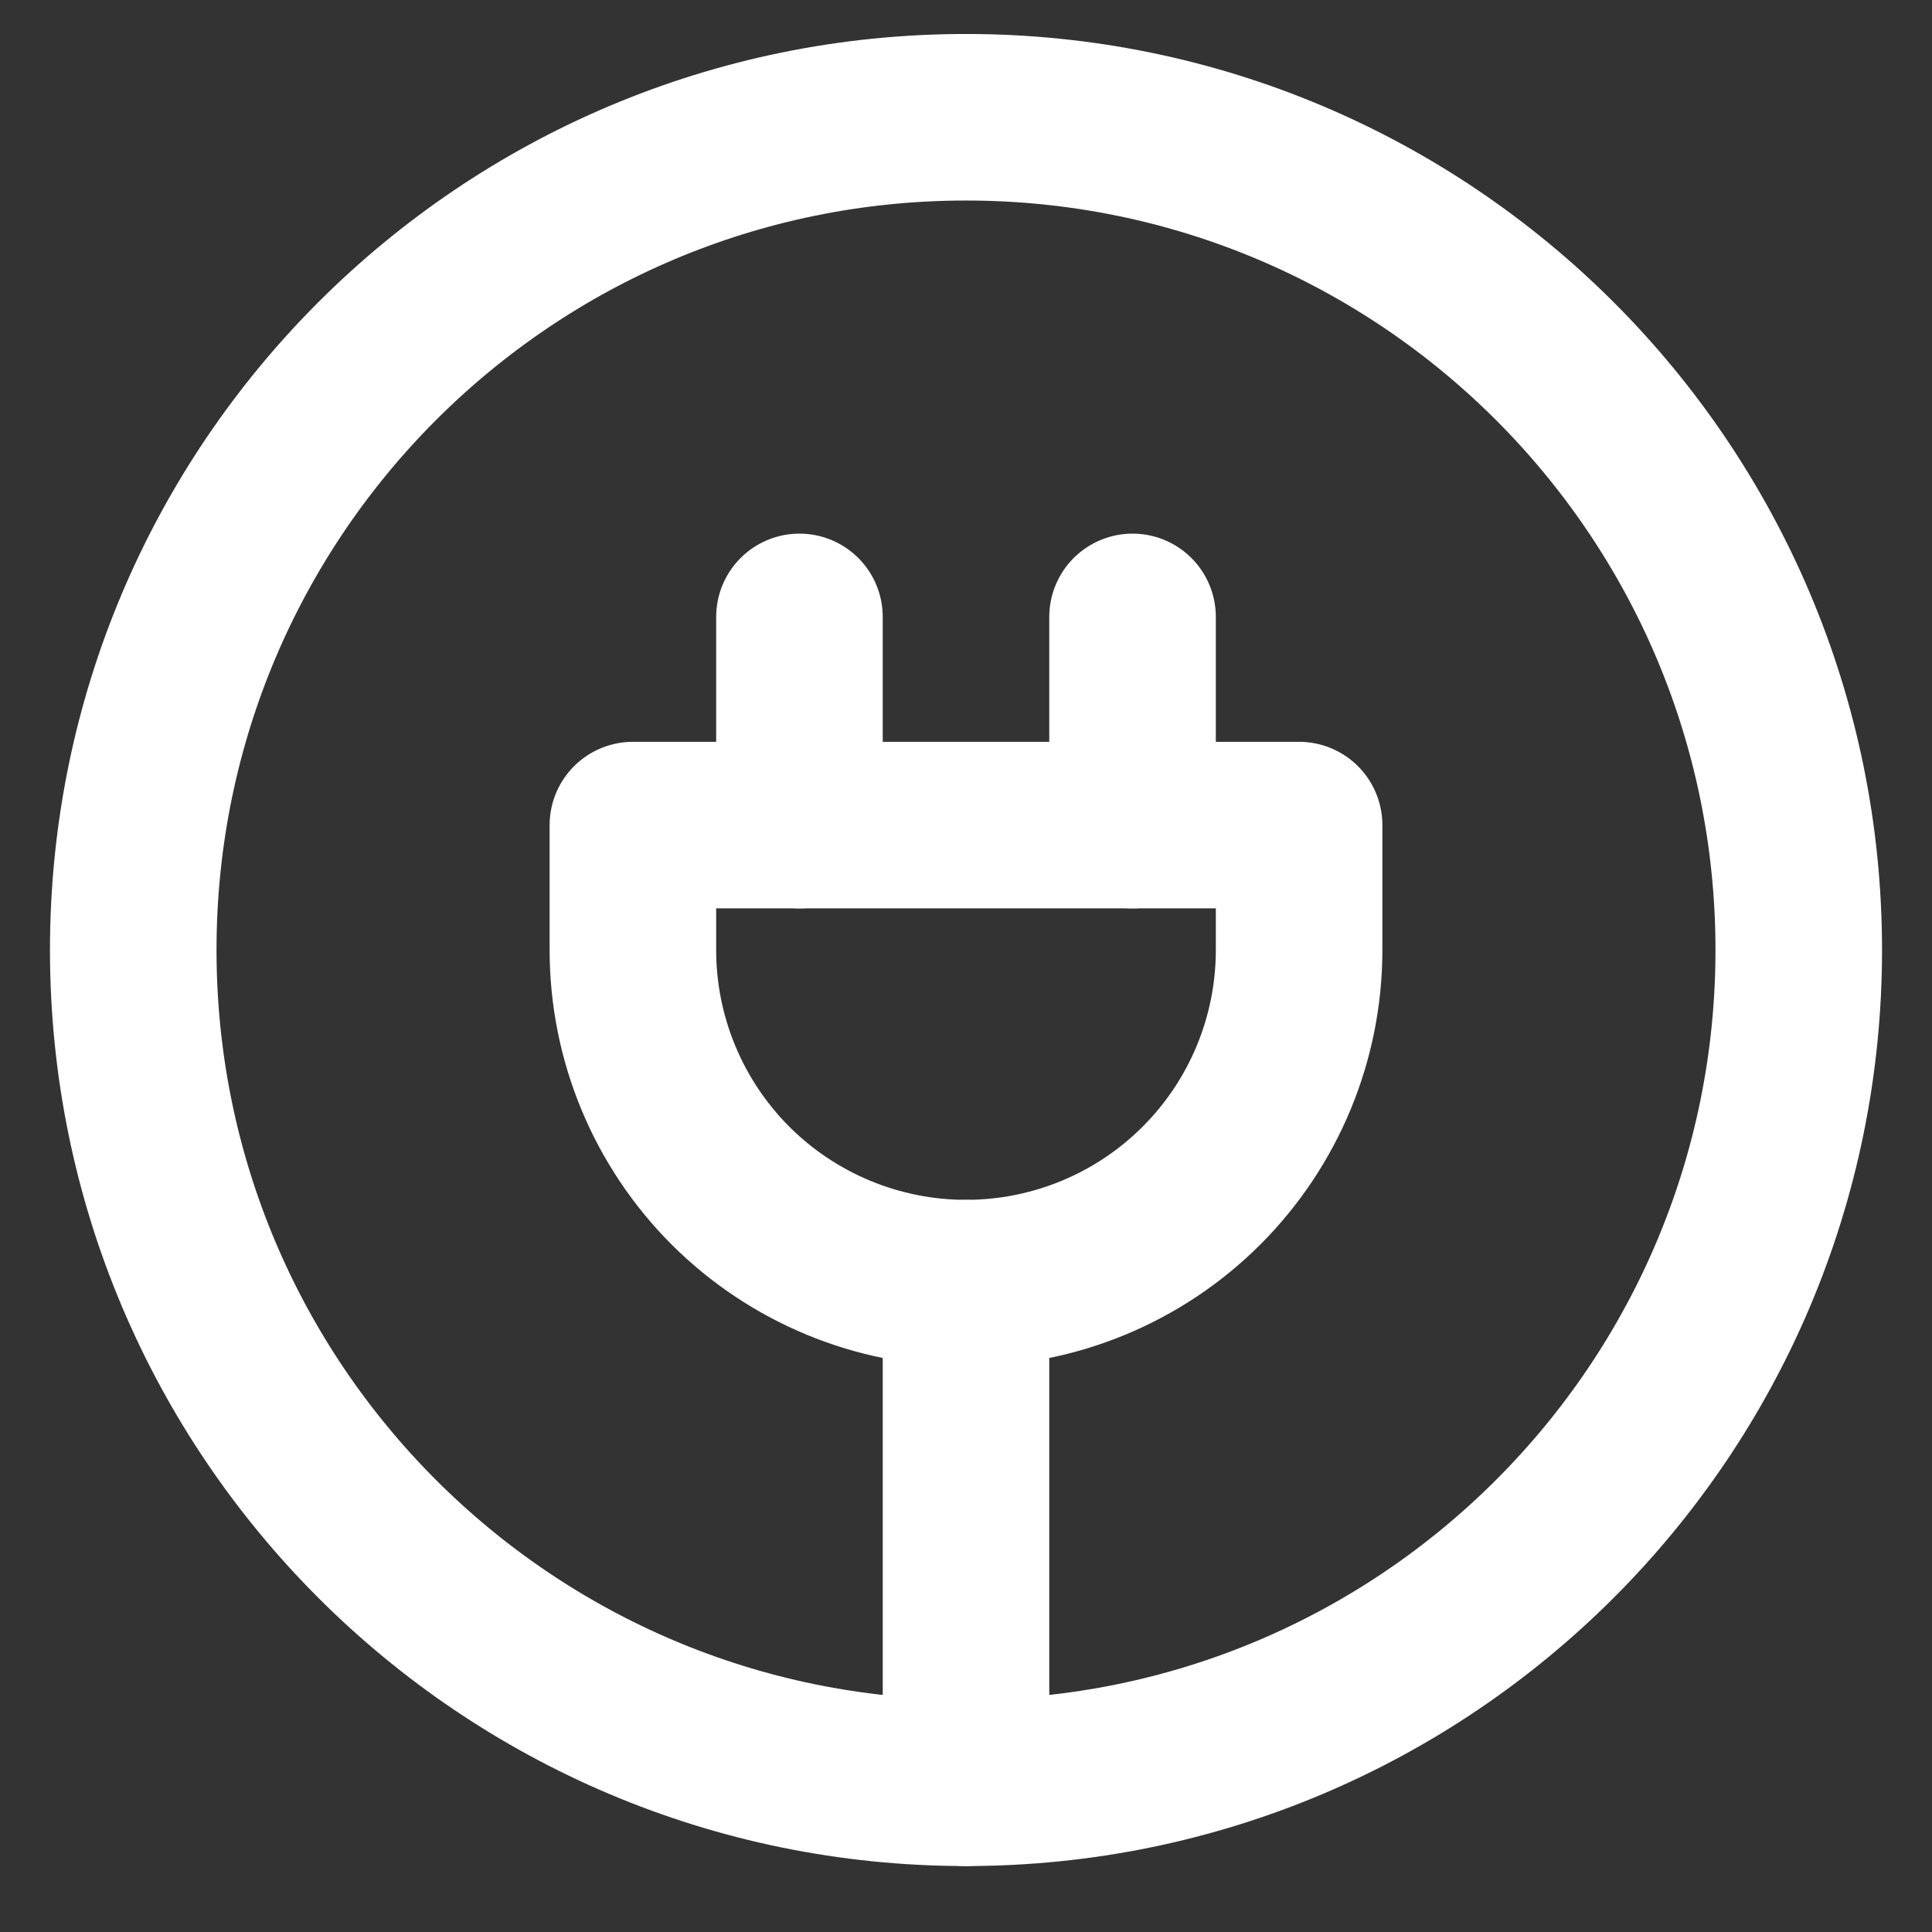 <svg width="29" height="29" viewBox="0 0 29 29" fill="none" xmlns="http://www.w3.org/2000/svg">
  <rect x="0" y="0" width="29" height="29" fill="#333333" stroke="none"/>
  <path d="M14.5 26.76C21.404 26.76 27 21.164 27 14.26C27 7.356 21.404 1.76 14.5 1.76C7.596 1.76 2 7.356 2 14.26C2 21.164 7.596 26.76 14.5 26.76Z" stroke="white" stroke-width="2.5" stroke-linecap="round" stroke-linejoin="round"/>
  <path d="M17 12.385V9.26" stroke="white" stroke-width="2.5" stroke-linecap="round" stroke-linejoin="round"/>
  <path d="M12 12.385V9.26" stroke="white" stroke-width="2.5" stroke-linecap="round" stroke-linejoin="round"/>
  <path d="M14.5 19.26C15.826 19.26 17.098 18.733 18.035 17.796C18.973 16.858 19.5 15.586 19.5 14.26V12.385H9.5V14.26C9.5 15.586 10.027 16.858 10.964 17.796C11.902 18.733 13.174 19.26 14.5 19.26Z" stroke="white" stroke-width="2.5" stroke-linecap="round" stroke-linejoin="round"/>
  <path d="M14.5 26.76V19.26" stroke="white" stroke-width="2.5" stroke-linecap="round" stroke-linejoin="round"/>
</svg>
